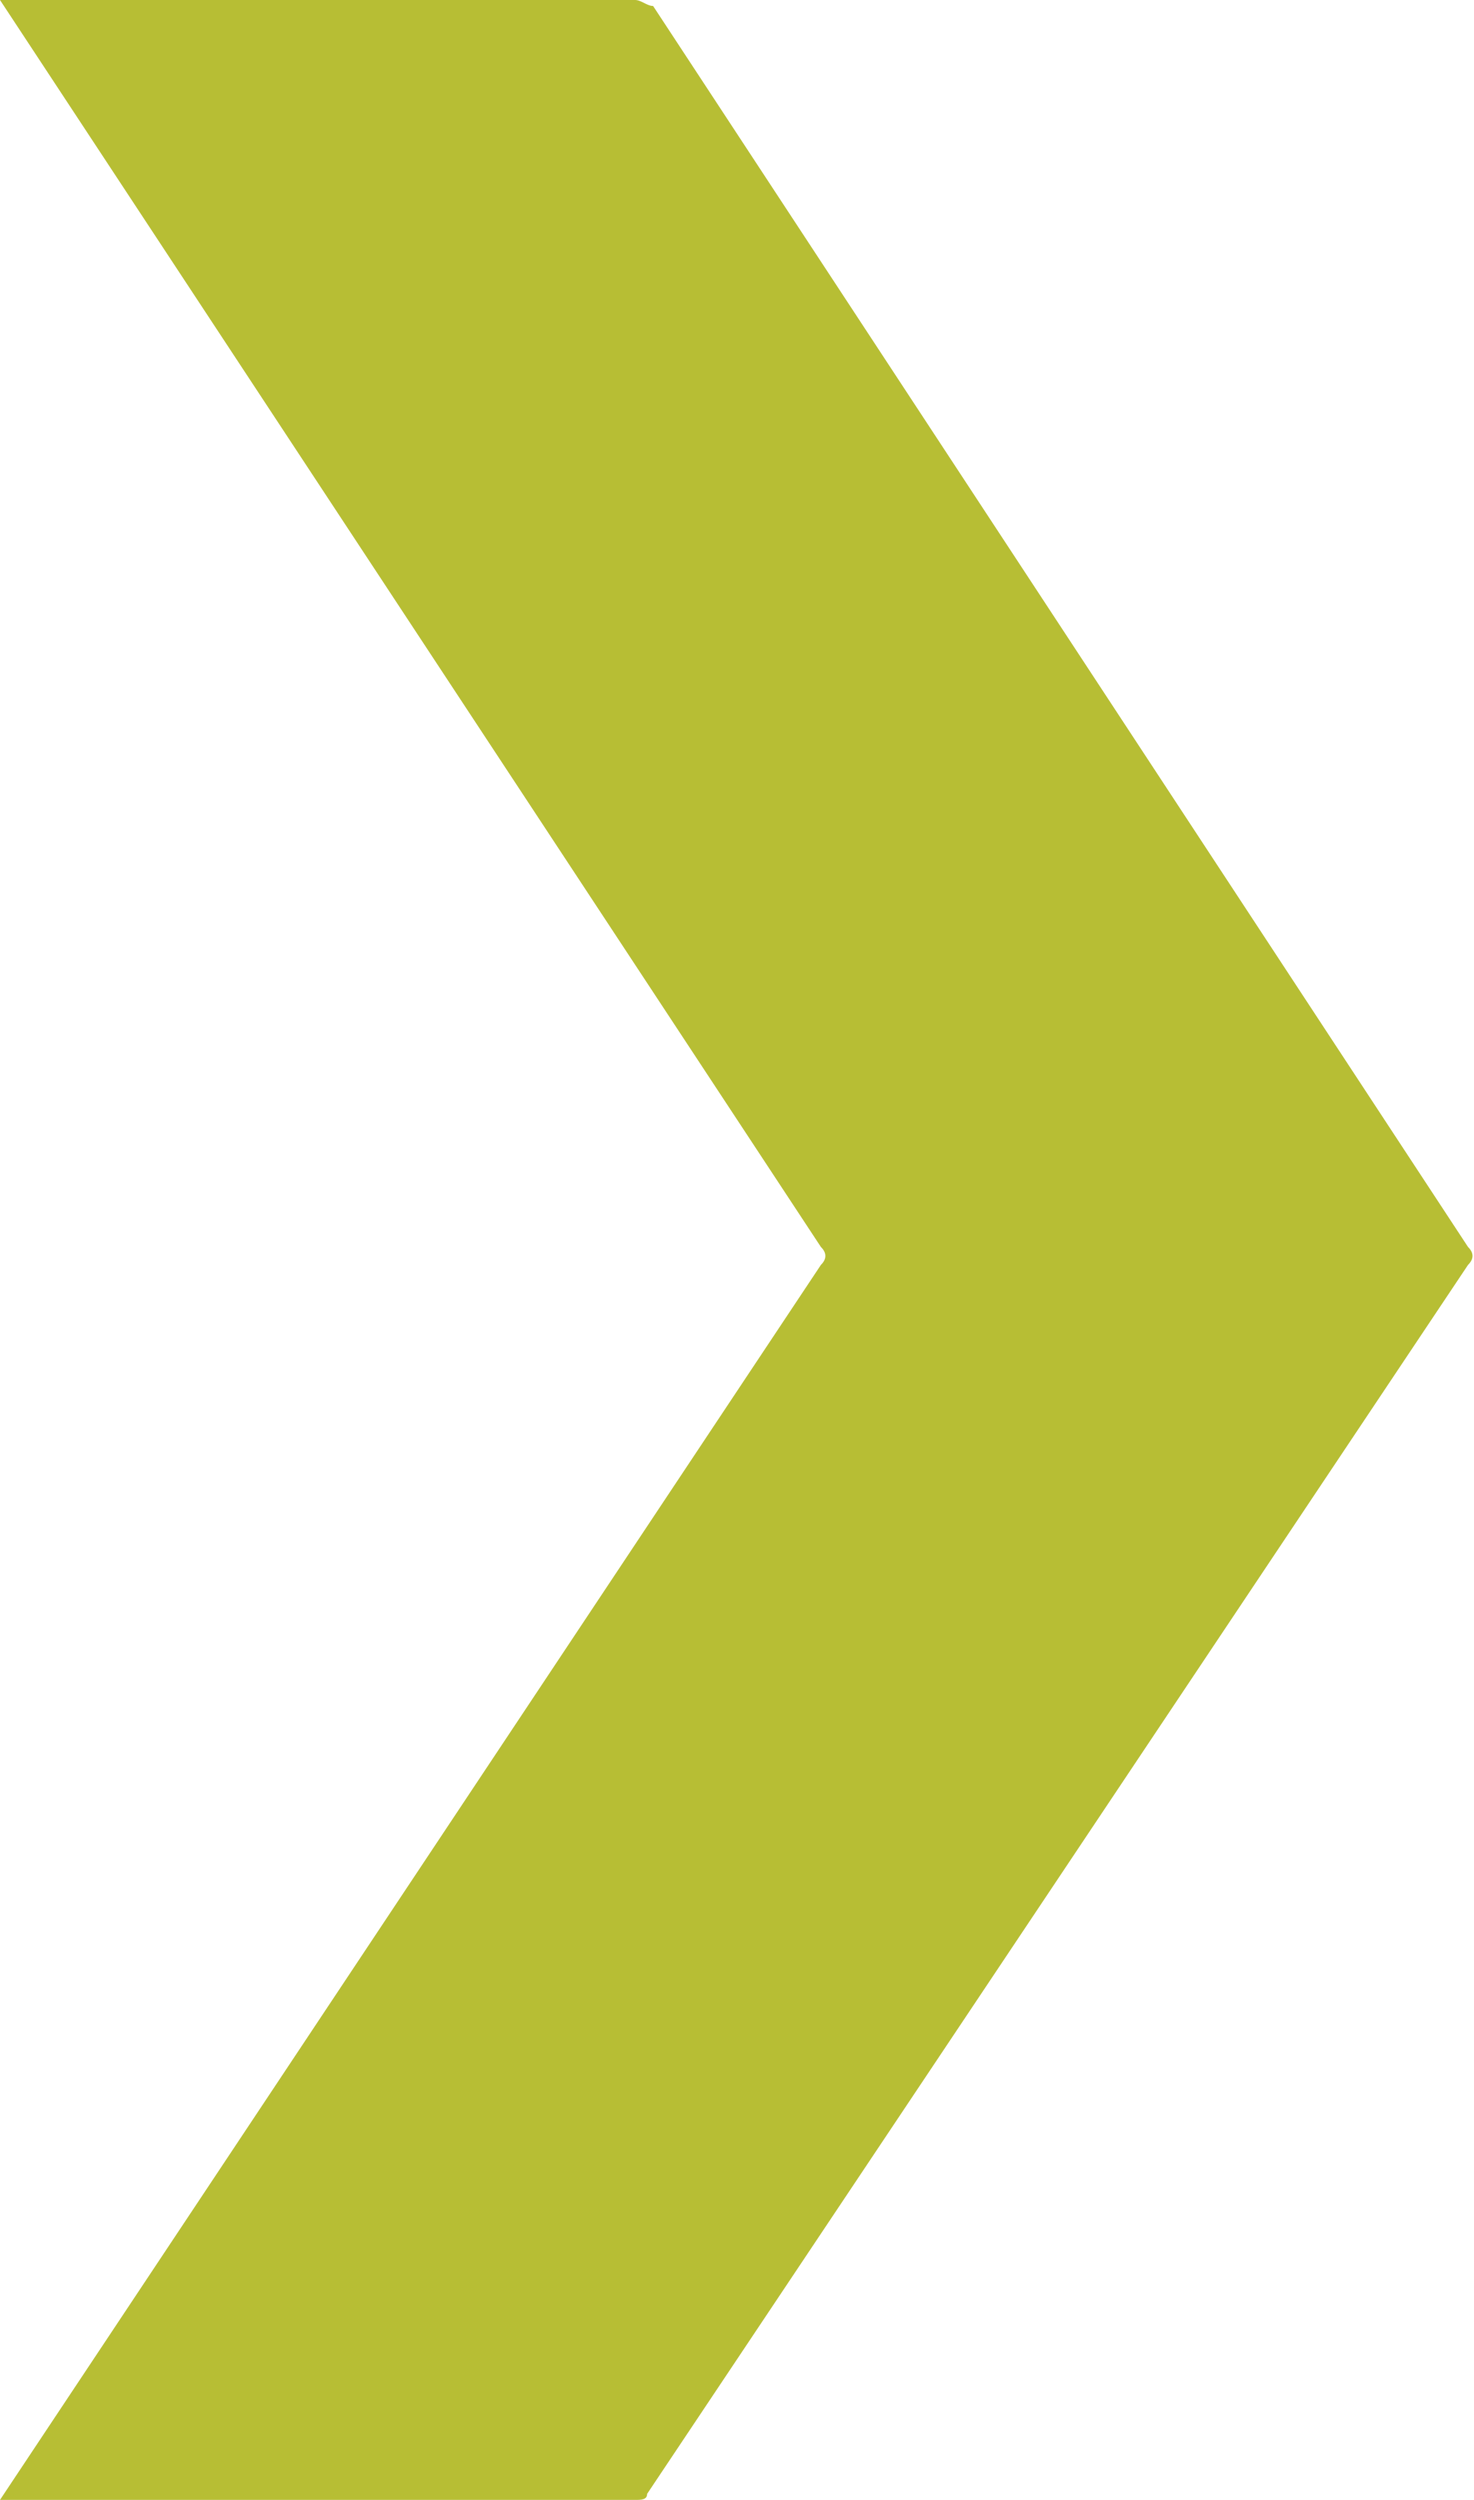 <?xml version="1.0" encoding="utf-8"?>
<!-- Generator: Adobe Illustrator 24.3.0, SVG Export Plug-In . SVG Version: 6.00 Build 0)  -->
<svg version="1.1" id="Layer_1" xmlns="http://www.w3.org/2000/svg" xmlns:xlink="http://www.w3.org/1999/xlink" x="0px" y="0px"
	 viewBox="0 0 24.6 41.7" style="enable-background:new 0 0 24.6 41.7;" xml:space="preserve">
<style type="text/css">
	.st0{fill:#B7BE34;}
</style>
<g>
	<g>
		<path class="st0" d="M10.3,41.7h0.3c0.1,0,0.2,0,0.2-0.1l13.7-20.5c0.1-0.1,0.1-0.2,0-0.3L10.9,0.1C10.8,0.1,10.7,0,10.6,0h-0.3
			l0,0L0,0l13.7,20.8c0.1,0.1,0.1,0.2,0,0.3L0,41.7L10.3,41.7L10.3,41.7z"/>
	</g>
</g>
</svg>

